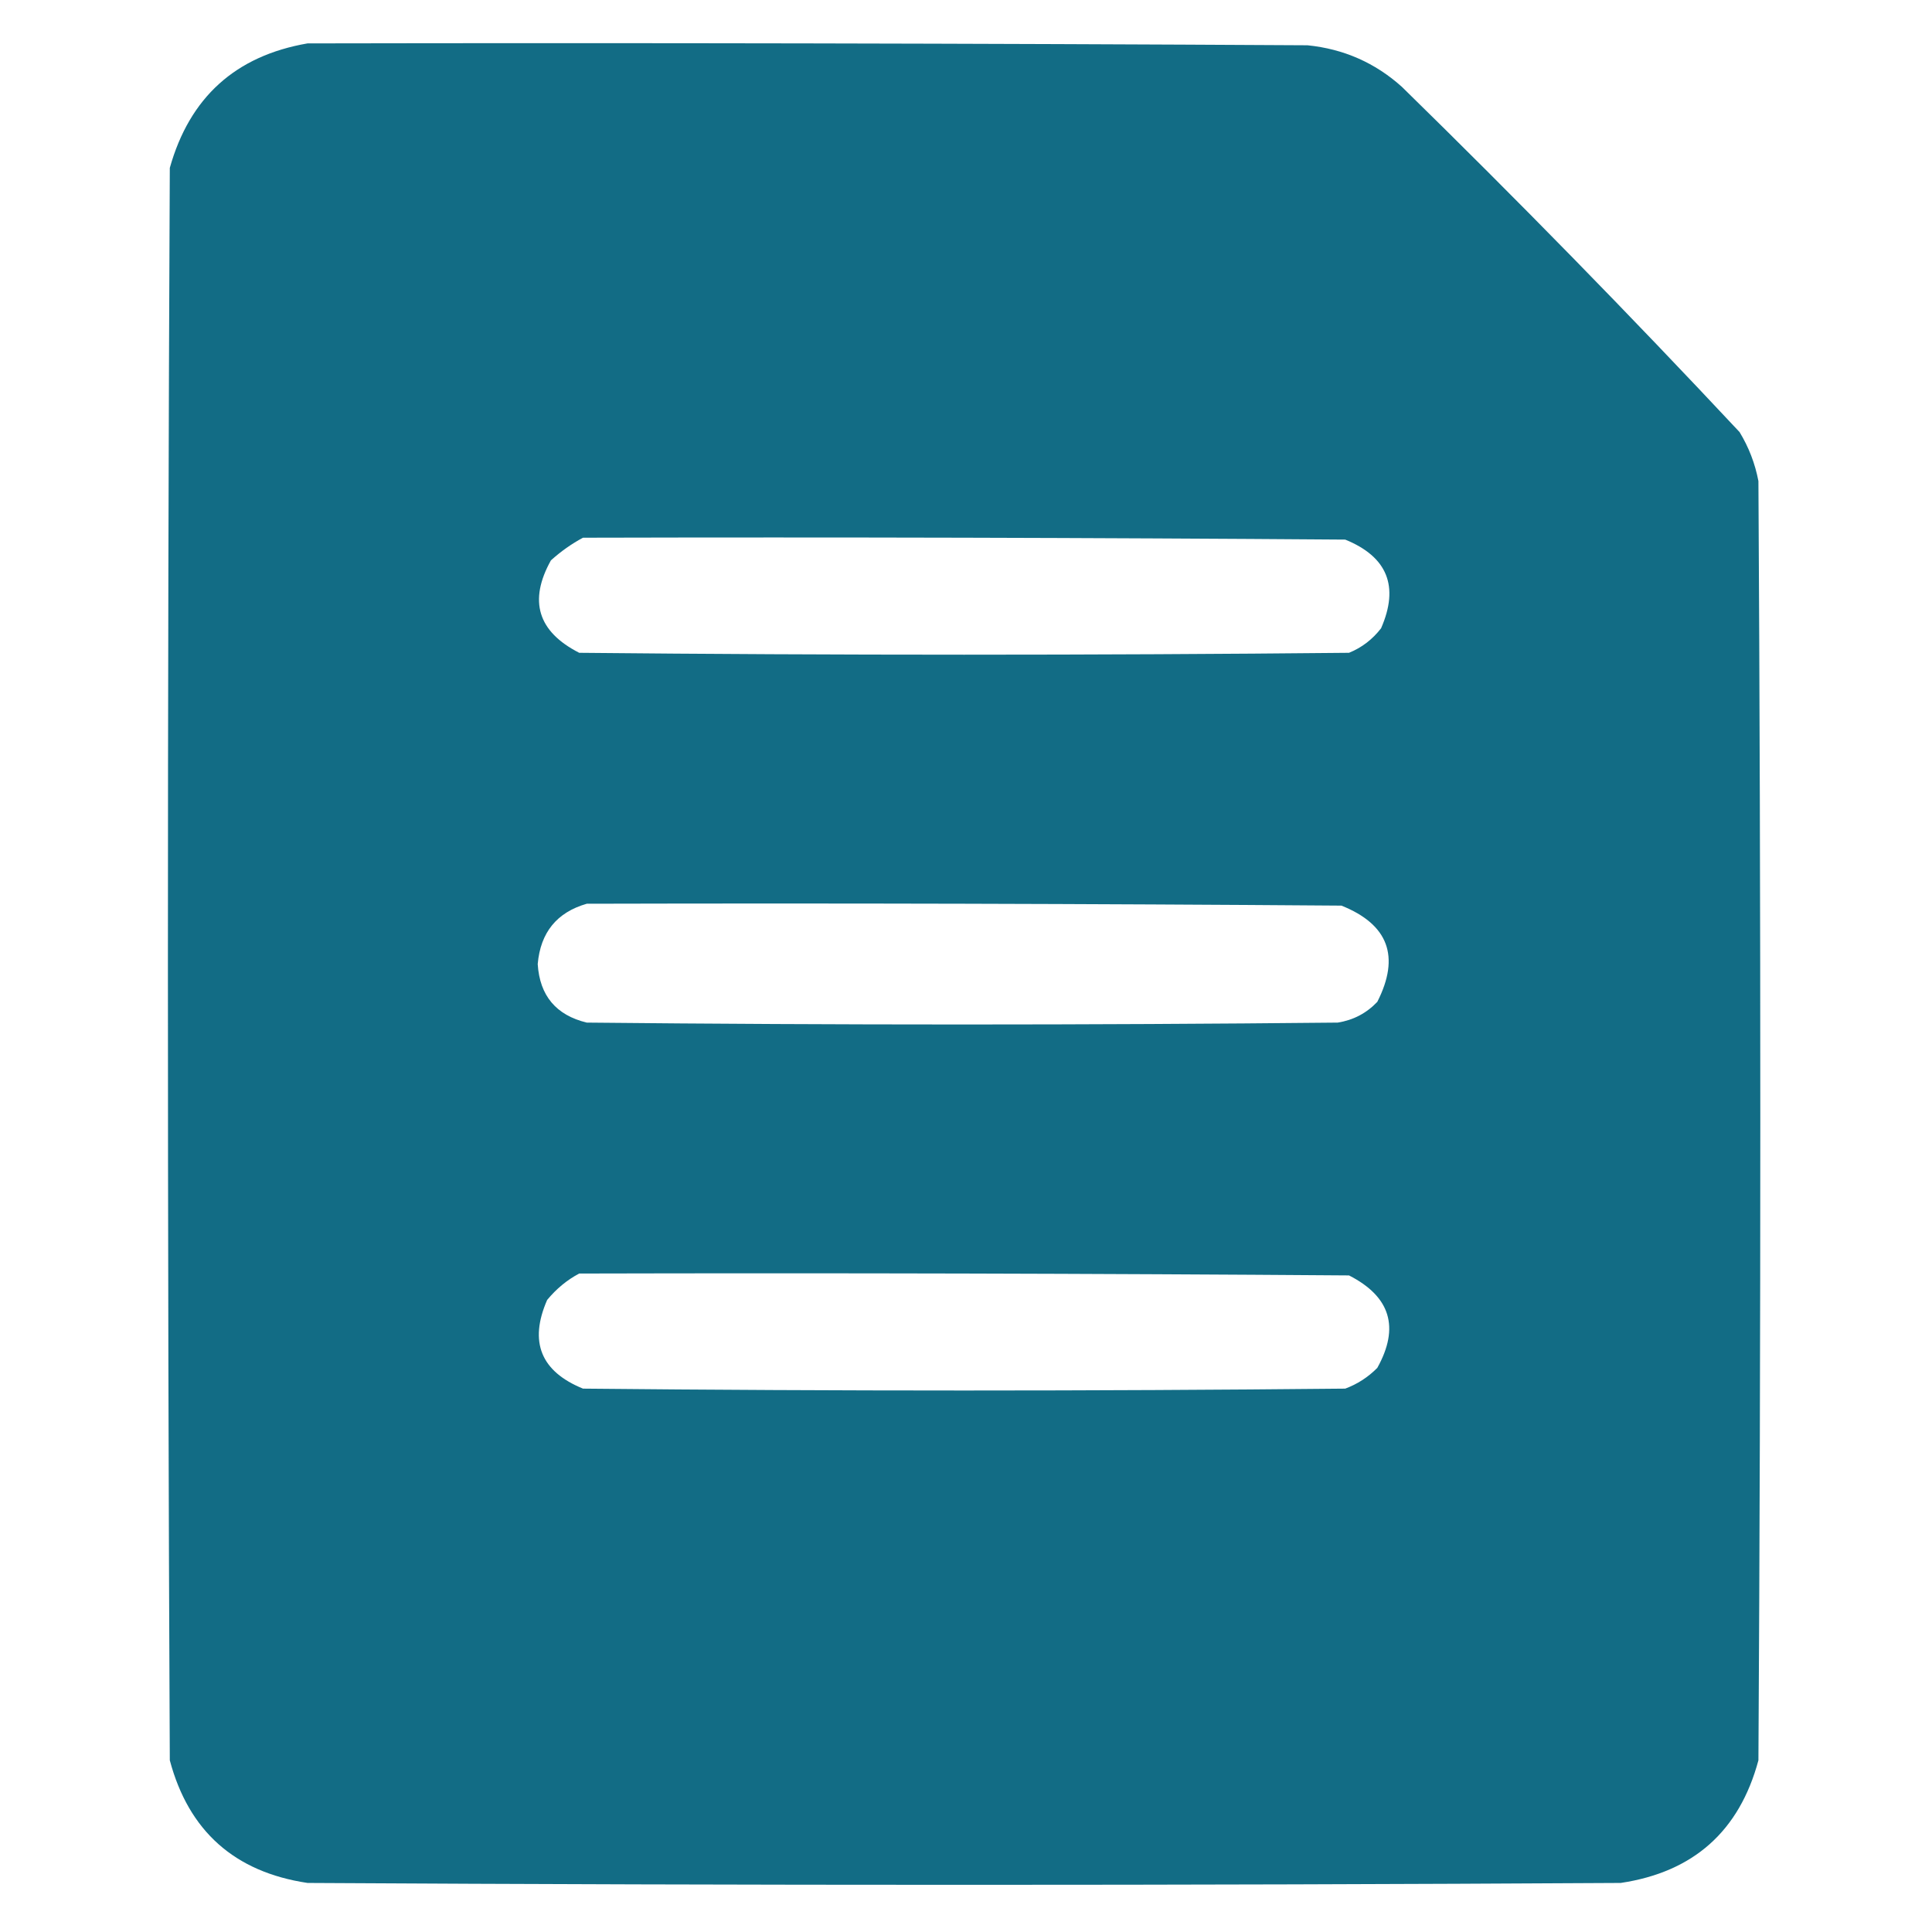 <?xml version="1.0" encoding="UTF-8"?> <svg xmlns="http://www.w3.org/2000/svg" width="512" height="512" viewBox="0 0 512 512" fill="none"><path opacity="0.99" fill-rule="evenodd" clip-rule="evenodd" d="M81.5 11.5C169.834 11.333 258.167 11.5 346.5 12C356.076 12.965 364.409 16.632 371.5 23C402.058 52.891 431.892 83.391 461 114.5C463.455 118.531 465.121 122.864 466 127.5C466.667 240.5 466.667 353.5 466 466.5C460.946 485.283 448.779 496.117 429.5 499C313.5 499.667 197.5 499.667 81.5 499C62.181 496.106 50.015 485.272 45 466.5C44.333 325.833 44.333 185.167 45 44.5C50.253 25.799 62.419 14.799 81.5 11.5ZM154.5 142.5C221.834 142.333 289.167 142.5 356.5 143C367.686 147.554 370.853 155.387 366 166.5C363.713 169.462 360.88 171.629 357.5 173C289.5 173.667 221.5 173.667 153.5 173C142.522 167.402 140.022 159.235 146 148.5C148.671 146.098 151.505 144.098 154.5 142.5ZM155.5 239.5C222.167 239.333 288.834 239.5 355.5 240C367.94 244.983 371.107 253.483 365 265.5C362.137 268.515 358.637 270.349 354.5 271C288.167 271.667 221.833 271.667 155.5 271C147.366 269.032 143.032 263.865 142.5 255.5C143.226 247.118 147.559 241.785 155.5 239.5ZM153.5 337.5C221.501 337.333 289.501 337.5 357.5 338C368.478 343.598 370.978 351.765 365 362.5C362.559 364.969 359.726 366.802 356.5 368C289.167 368.667 221.833 368.667 154.5 368C143.314 363.446 140.147 355.613 145 344.5C147.464 341.519 150.297 339.186 153.5 337.5Z" fill="#116B84"></path></svg> 